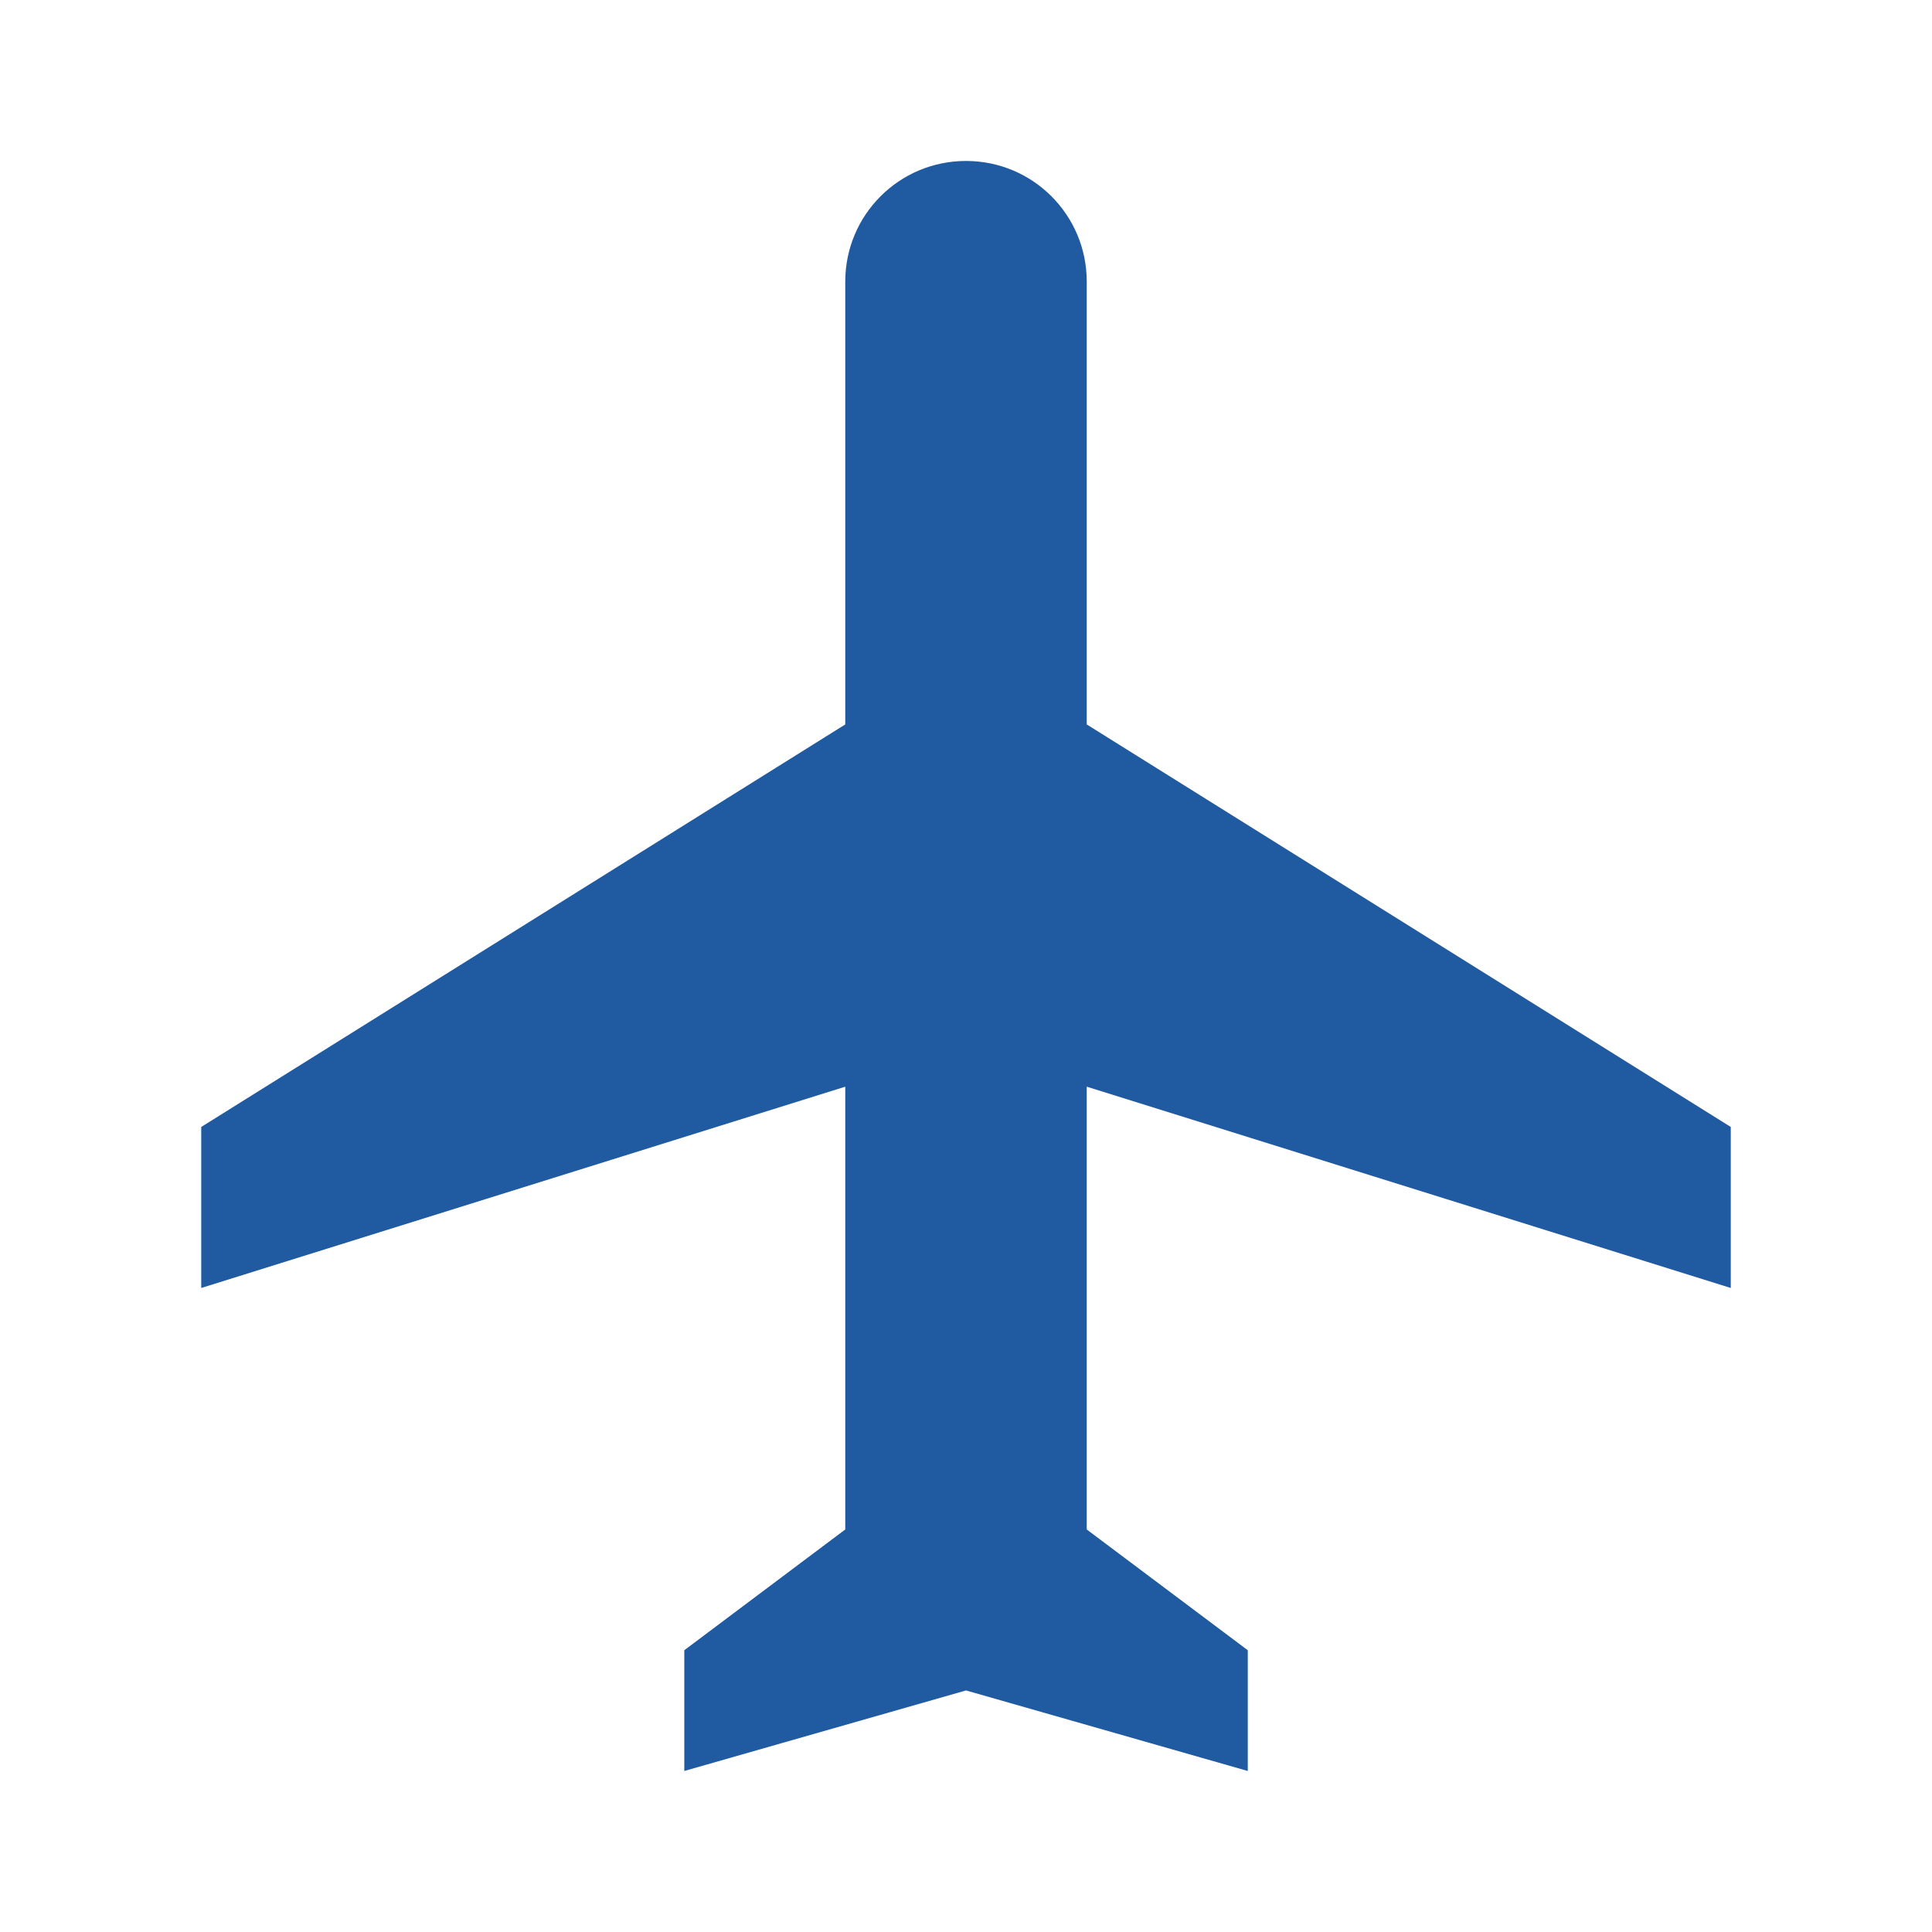<svg width="32" height="32" viewBox="0 0 32 32" fill="none" xmlns="http://www.w3.org/2000/svg">
<path d="M28.667 21.333V18.666L18 11.999V4.666C18 3.559 17.107 2.666 16 2.666C14.893 2.666 14 3.559 14 4.666V11.999L3.333 18.666V21.333L14 17.999V25.333L11.334 27.333V29.333L16 27.999L20.667 29.333V27.333L18 25.333V17.999L28.667 21.333Z" fill="#205AA0"/>
</svg>
